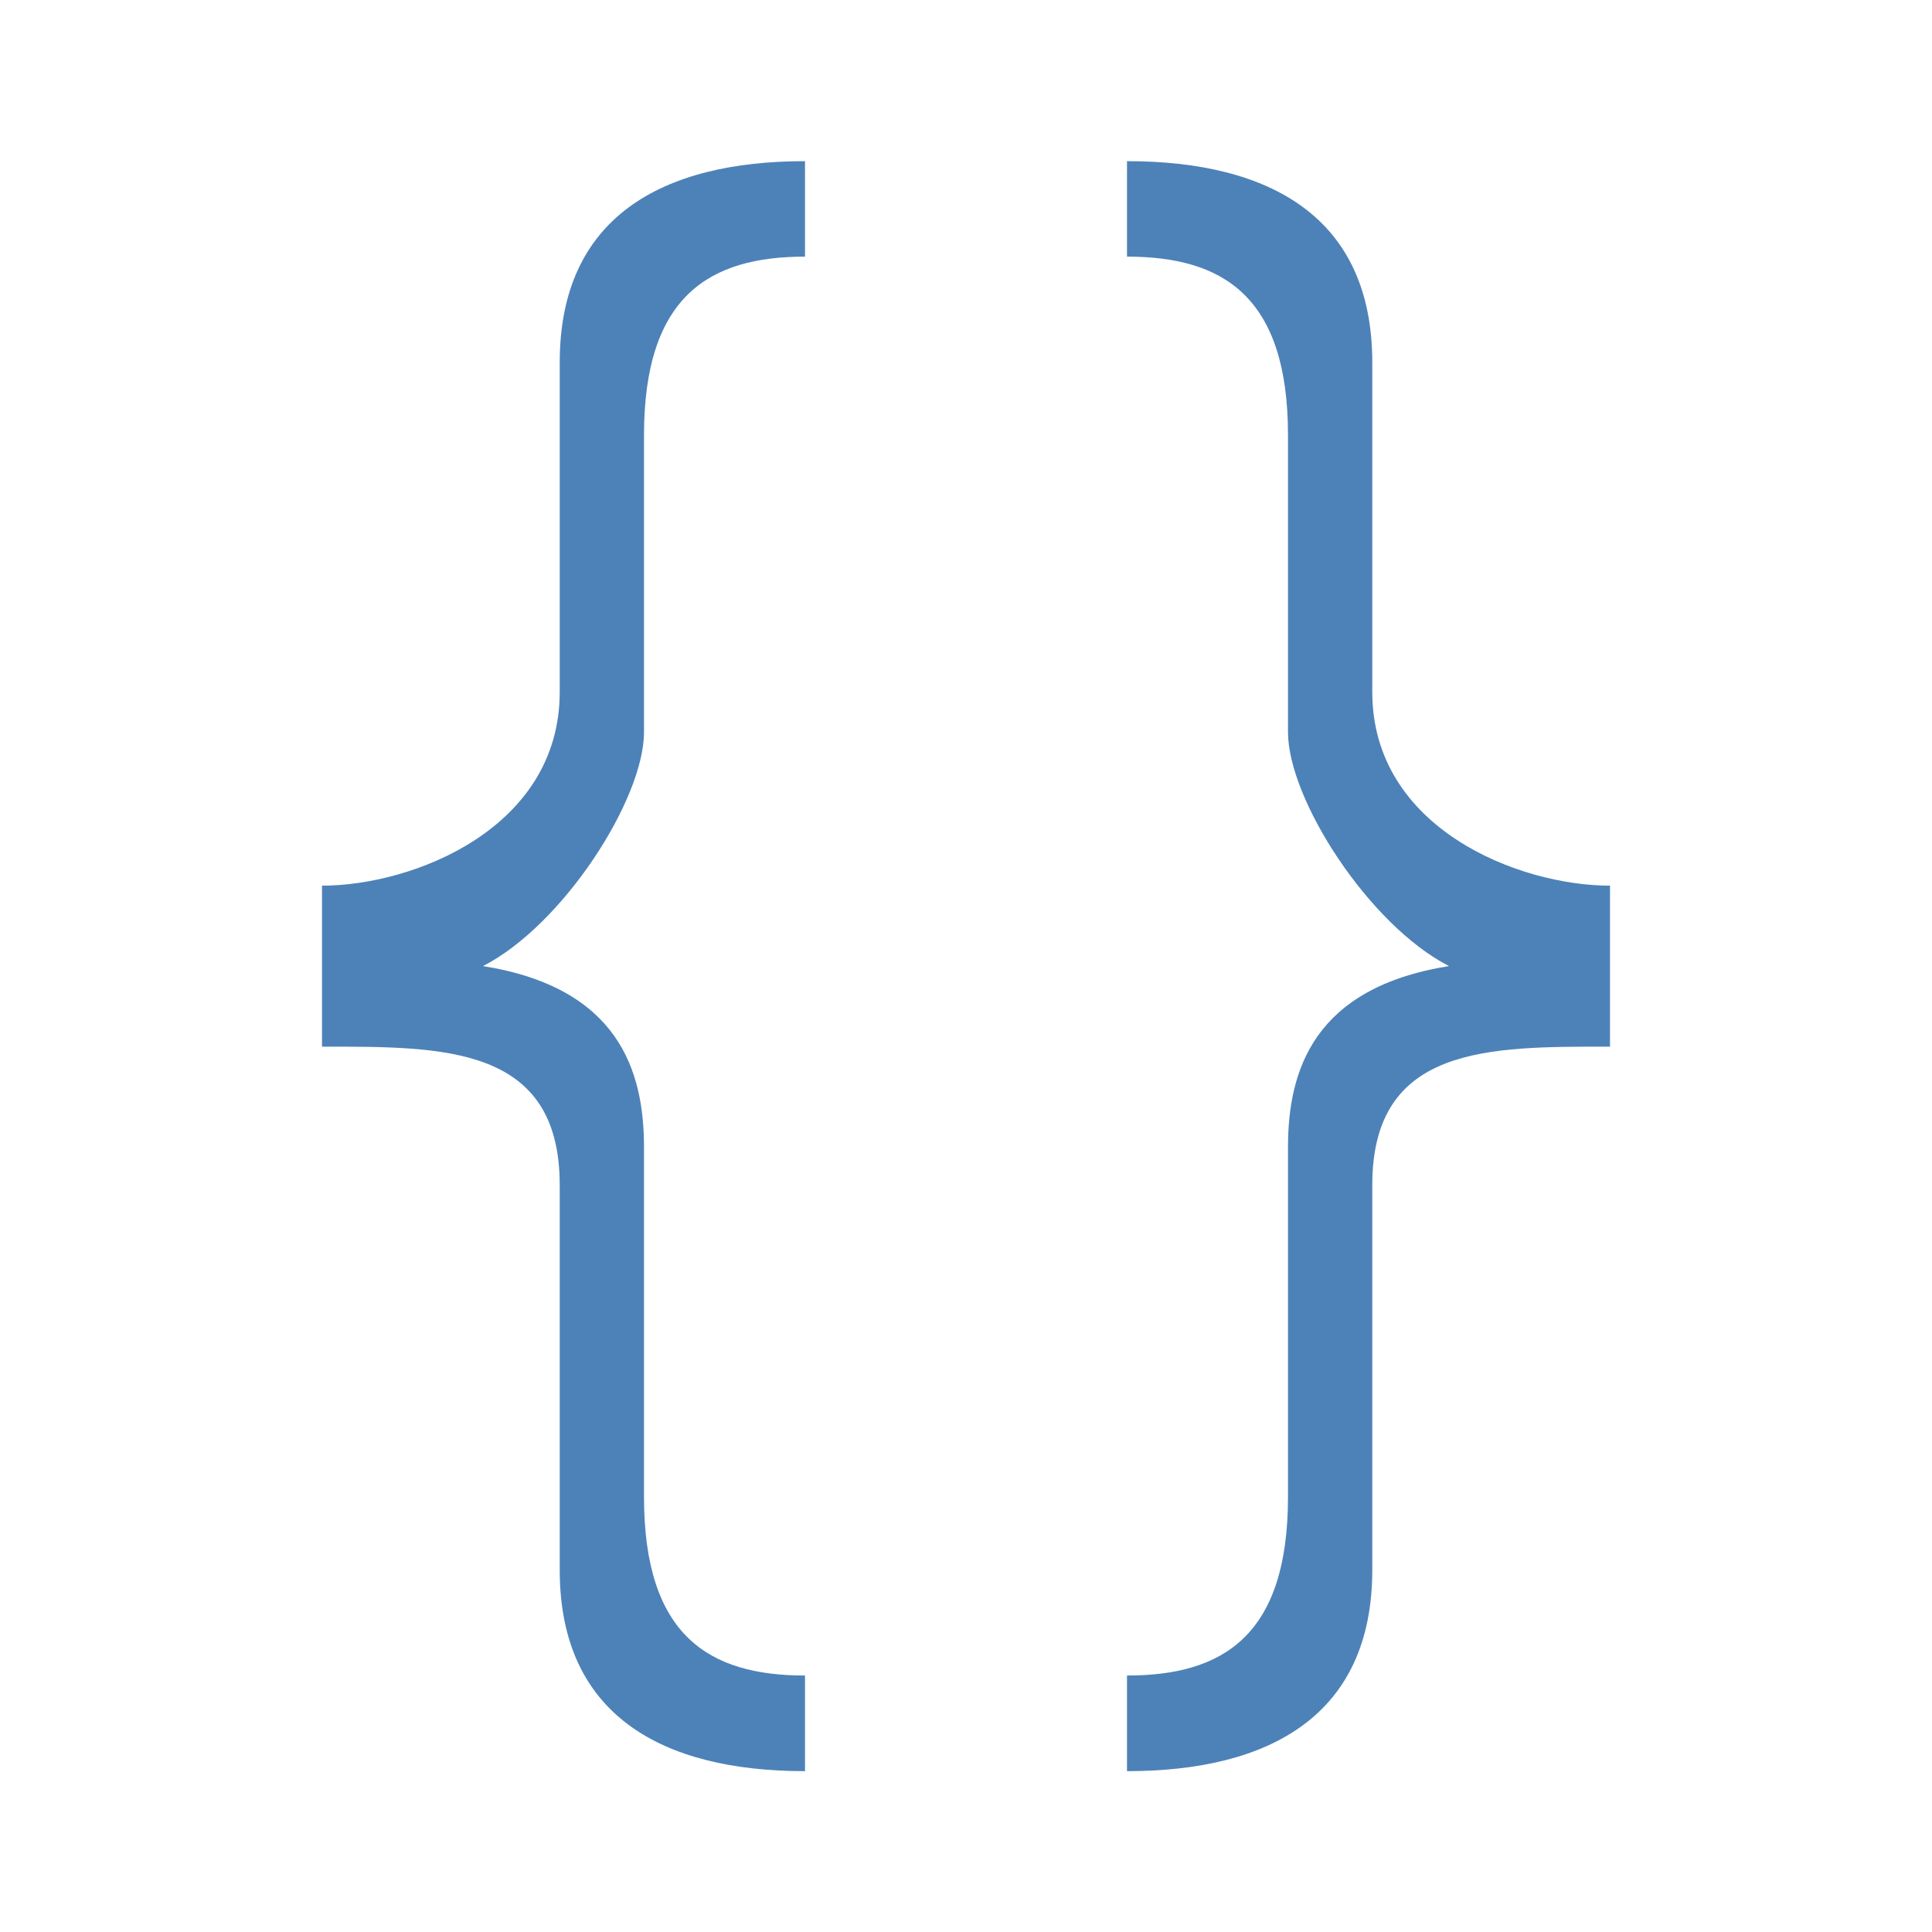 <svg viewBox="0 0 24 24" xmlns="http://www.w3.org/2000/svg"><g fill="#4d82b8"><path d="m14 2v1.188c1.185 0 2 .486 2 2.219v3.688c0 .831 1.002 2.394 2 2.906-1.683.269-2 1.298-2 2.25v4.344c0 1.733-.816 2.219-2 2.219v1.188c1.777 0 3.047-.697 3.047-2.5v-4.781c0-1.74 1.453-1.719 2.953-1.719v-2c-1.129 0-2.953-.709-2.953-2.406v-4.094c0-1.803-1.27-2.5-3.047-2.5z"/><path d="m10 2v1.188c-1.185 0-2 .486-2 2.219v3.688c0 .831-1.002 2.394-2 2.906 1.683.269 2 1.298 2 2.25v4.344c0 1.733.816 2.219 2 2.219v1.188c-1.777 0-3.047-.697-3.047-2.5v-4.781c0-1.74-1.453-1.719-2.953-1.719v-2c1.129 0 2.953-.709 2.953-2.406v-4.094c0-1.803 1.27-2.5 3.047-2.5z"/></g></svg>